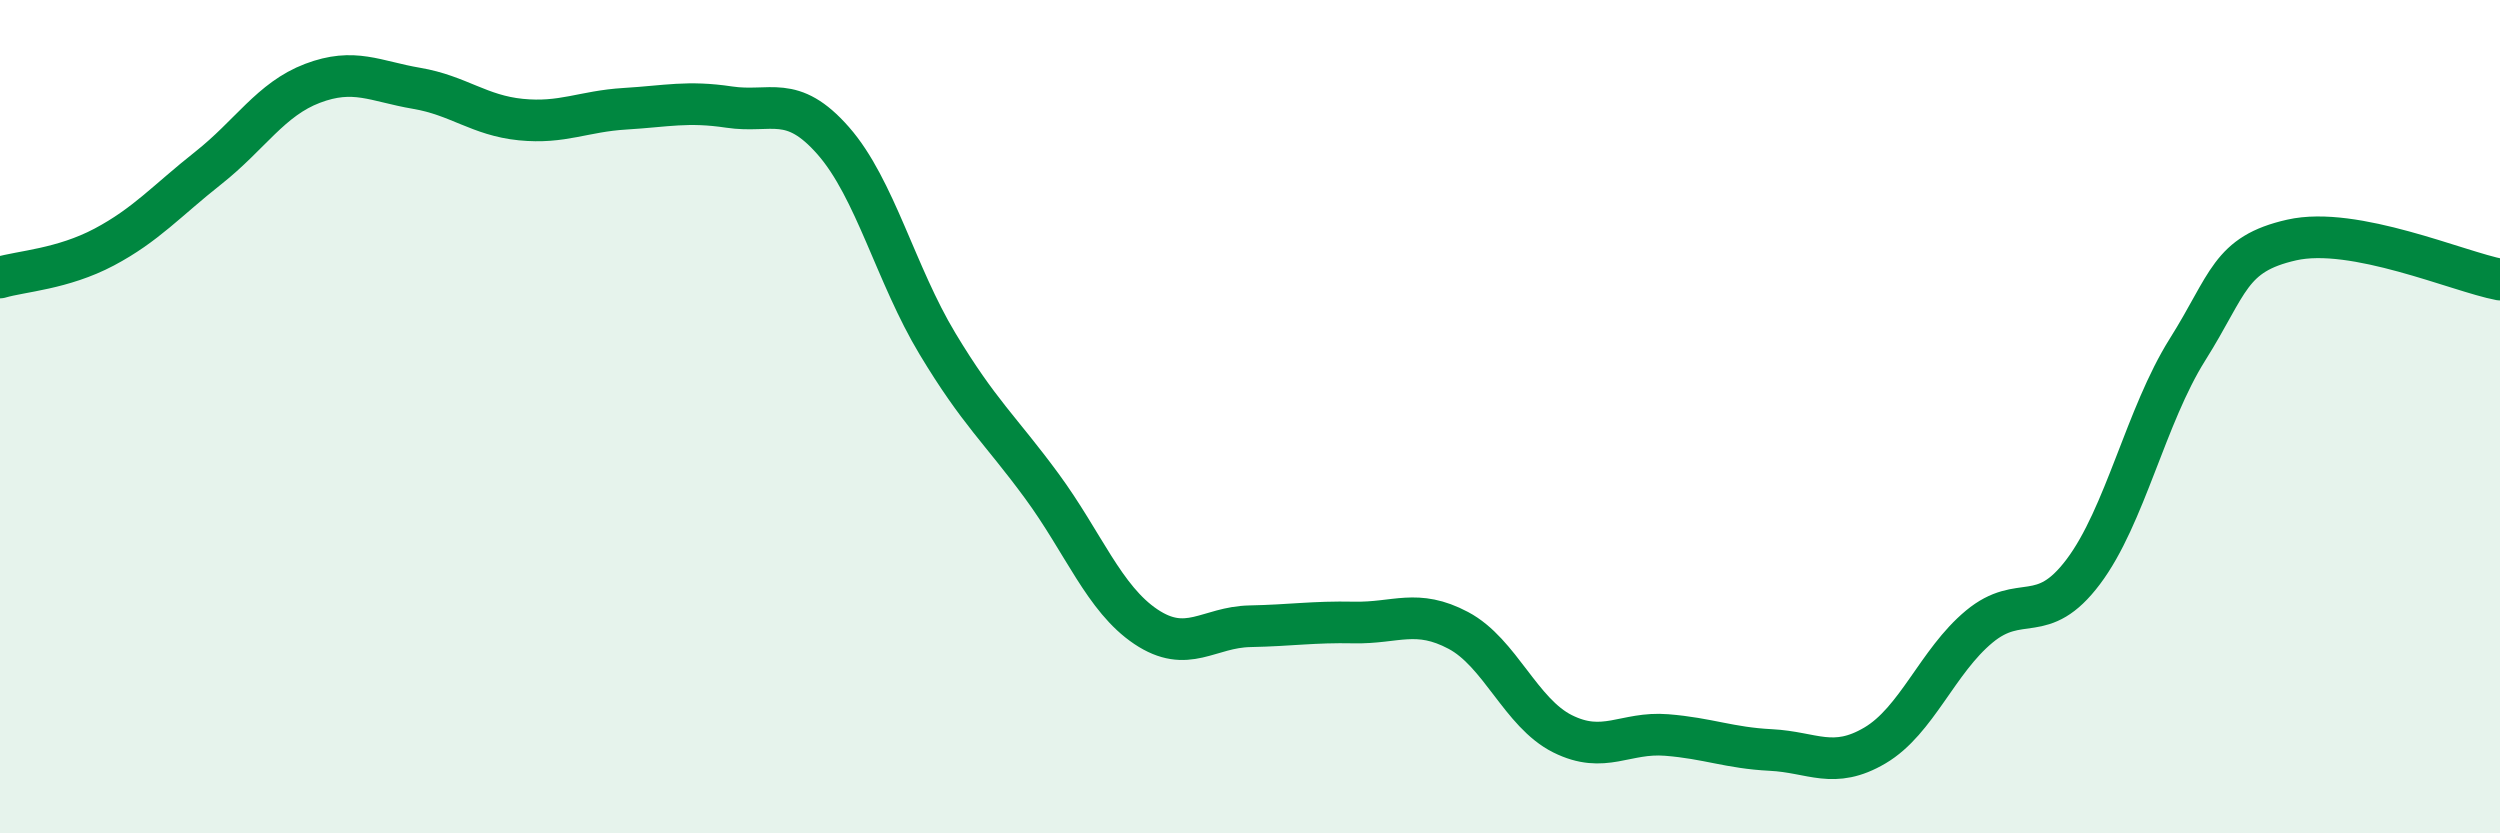 
    <svg width="60" height="20" viewBox="0 0 60 20" xmlns="http://www.w3.org/2000/svg">
      <path
        d="M 0,6.66 C 0.5,6.51 1.5,6.46 2.5,5.93 C 3.5,5.4 4,4.82 5,4.03 C 6,3.24 6.5,2.38 7.5,2 C 8.5,1.62 9,1.95 10,2.12 C 11,2.29 11.5,2.77 12.5,2.87 C 13.5,2.97 14,2.67 15,2.61 C 16,2.55 16.5,2.42 17.5,2.57 C 18.5,2.72 19,2.24 20,3.38 C 21,4.52 21.5,6.59 22.5,8.25 C 23.5,9.91 24,10.3 25,11.66 C 26,13.02 26.5,14.37 27.5,15.04 C 28.5,15.71 29,15.05 30,15.03 C 31,15.01 31.5,14.92 32.5,14.94 C 33.5,14.96 34,14.6 35,15.13 C 36,15.66 36.5,17.11 37.5,17.61 C 38.5,18.11 39,17.56 40,17.64 C 41,17.72 41.5,17.95 42.5,18 C 43.5,18.05 44,18.48 45,17.89 C 46,17.3 46.5,15.87 47.5,15.04 C 48.5,14.21 49,15.05 50,13.72 C 51,12.39 51.5,9.98 52.5,8.39 C 53.5,6.8 53.5,6.1 55,5.76 C 56.5,5.42 59,6.52 60,6.71L60 20L0 20Z"
        fill="#008740"
        opacity="0.1"
        stroke-linecap="round"
        stroke-linejoin="round"
      />
      <path
        d="M 0,6.66 C 0.5,6.51 1.5,6.46 2.5,5.93 C 3.5,5.4 4,4.82 5,4.03 C 6,3.24 6.5,2.38 7.5,2 C 8.5,1.62 9,1.95 10,2.12 C 11,2.29 11.5,2.77 12.5,2.87 C 13.5,2.97 14,2.67 15,2.61 C 16,2.55 16.5,2.42 17.5,2.57 C 18.5,2.72 19,2.24 20,3.38 C 21,4.52 21.5,6.59 22.5,8.25 C 23.5,9.91 24,10.3 25,11.66 C 26,13.02 26.5,14.37 27.5,15.04 C 28.5,15.71 29,15.05 30,15.03 C 31,15.01 31.5,14.92 32.5,14.94 C 33.5,14.96 34,14.6 35,15.13 C 36,15.66 36.5,17.11 37.5,17.61 C 38.5,18.11 39,17.56 40,17.64 C 41,17.72 41.5,17.95 42.5,18 C 43.5,18.05 44,18.48 45,17.89 C 46,17.3 46.5,15.87 47.5,15.04 C 48.5,14.21 49,15.05 50,13.72 C 51,12.39 51.5,9.98 52.5,8.39 C 53.5,6.8 53.5,6.1 55,5.76 C 56.5,5.42 59,6.52 60,6.71"
        stroke="#008740"
        stroke-width="1"
        fill="none"
        stroke-linecap="round"
        stroke-linejoin="round"
      />
    </svg>
  
